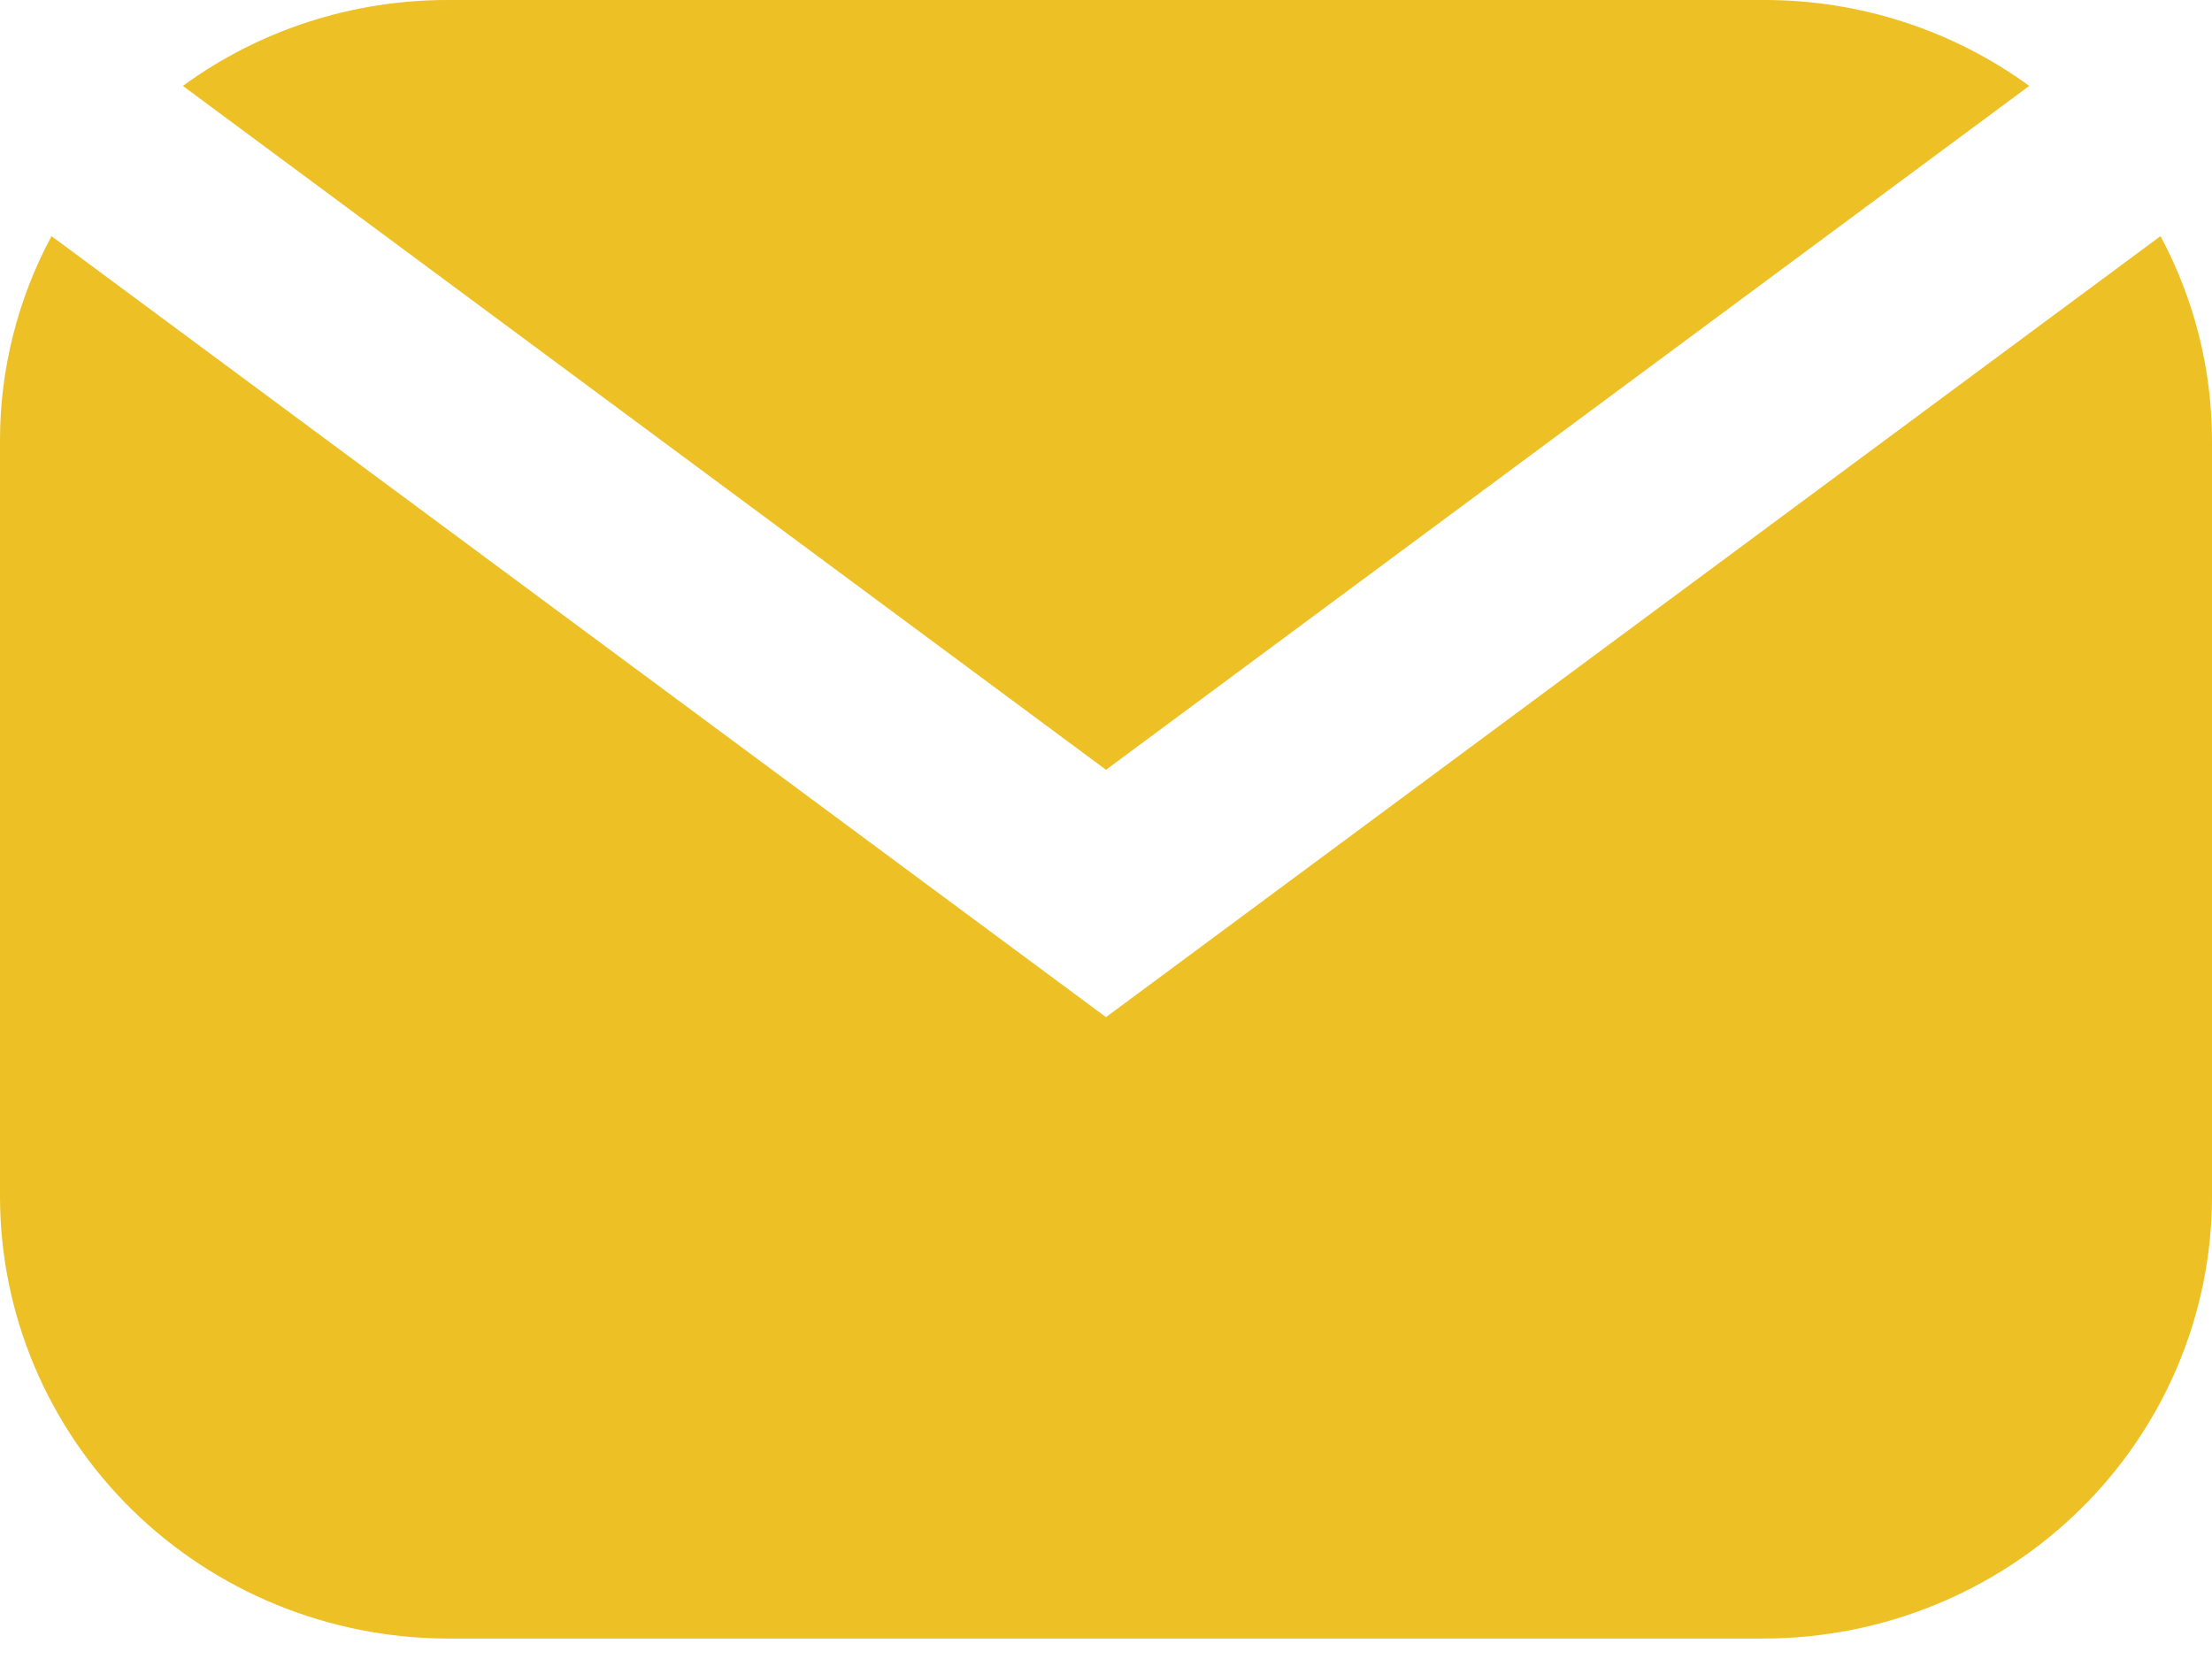 <svg width="24" height="18" viewBox="0 0 24 18" fill="none" xmlns="http://www.w3.org/2000/svg">
<path d="M12 8.352L1.984 0.932C2.814 0.326 3.82 -0 4.852 1.67828e-07H19.148C20.181 0 21.187 0.327 22.017 0.932L12 8.352Z" fill="#EDC025"/>
<path d="M12 11.036L23.441 2.562C23.808 3.246 24 4.009 24 4.784V12.994C23.996 14.262 23.484 15.476 22.575 16.372C21.665 17.269 20.433 17.774 19.148 17.778H4.852C3.566 17.774 2.334 17.269 1.425 16.373C0.516 15.476 0.004 14.262 0 12.994V4.784C-0.001 4.009 0.191 3.246 0.559 2.562L12 11.036Z" fill="#EDC025"/>
</svg>
